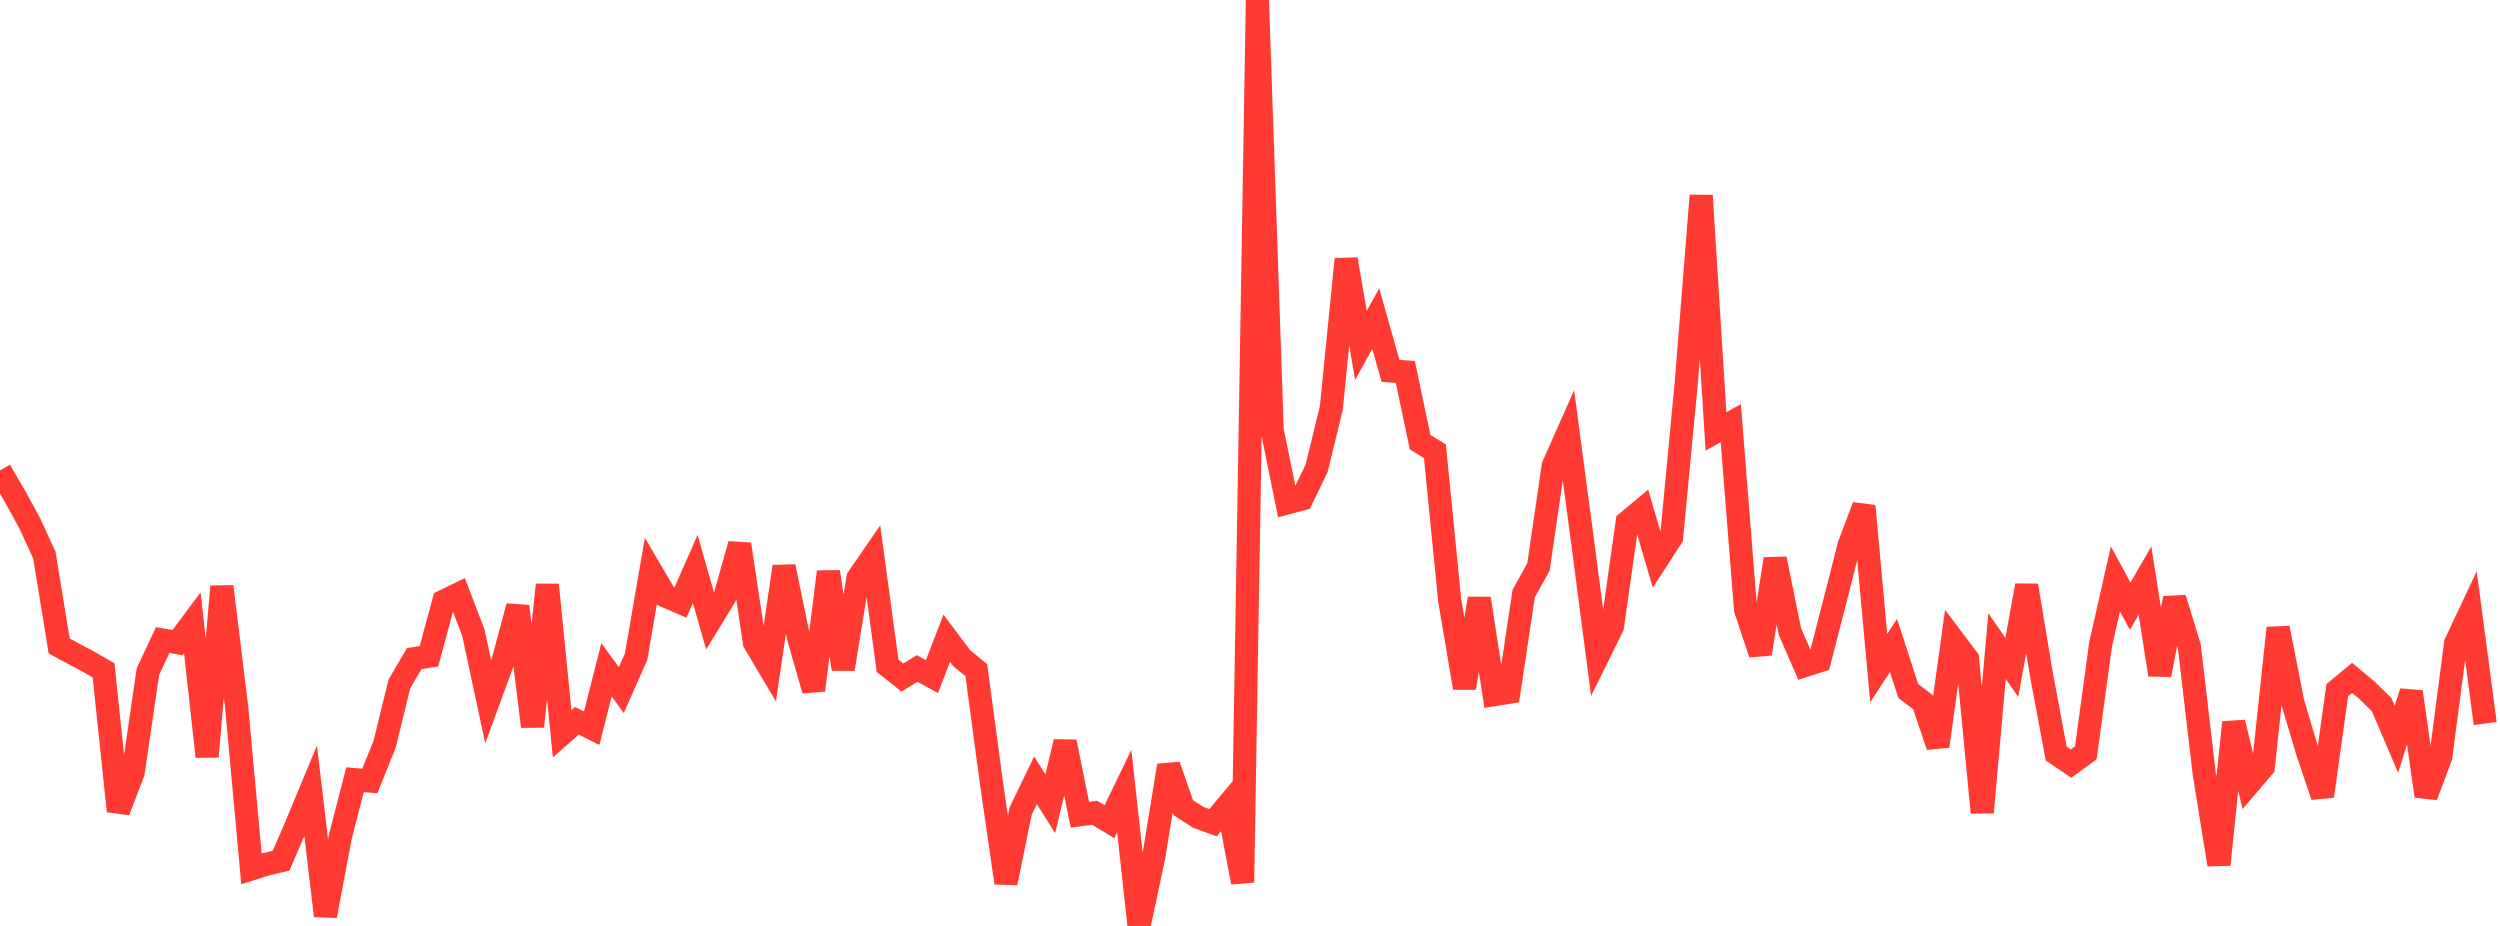 <?xml version="1.0" standalone="no"?>
<!DOCTYPE svg PUBLIC "-//W3C//DTD SVG 1.1//EN" "http://www.w3.org/Graphics/SVG/1.1/DTD/svg11.dtd">

<svg width="135" height="50" viewBox="0 0 135 50" preserveAspectRatio="none" 
  xmlns="http://www.w3.org/2000/svg"
  xmlns:xlink="http://www.w3.org/1999/xlink">


<polyline points="0.0, 25.404 0.799, 26.787 1.598, 28.24 2.396, 29.974 3.195, 34.882 3.994, 35.315 4.793, 35.737 5.592, 36.2 6.391, 43.801 7.189, 41.72 7.988, 36.267 8.787, 34.561 9.586, 34.701 10.385, 33.631 11.183, 40.856 11.982, 31.67 12.781, 38.2 13.58, 46.919 14.379, 46.666 15.178, 46.477 15.976, 44.632 16.775, 42.706 17.574, 49.455 18.373, 45.201 19.172, 42.102 19.97, 42.174 20.769, 40.189 21.568, 36.929 22.367, 35.567 23.166, 35.435 23.964, 32.465 24.763, 32.078 25.562, 34.165 26.361, 37.894 27.16, 35.716 27.959, 32.742 28.757, 39.23 29.556, 31.579 30.355, 39.626 31.154, 38.923 31.953, 39.322 32.751, 36.168 33.55, 37.262 34.349, 35.465 35.148, 30.829 35.947, 32.191 36.746, 32.536 37.544, 30.721 38.343, 33.531 39.142, 32.224 39.941, 29.39 40.74, 34.7 41.538, 36.043 42.337, 30.595 43.136, 34.482 43.935, 37.274 44.734, 30.878 45.533, 36.13 46.331, 31.212 47.13, 30.053 47.929, 35.953 48.728, 36.585 49.527, 36.101 50.325, 36.535 51.124, 34.465 51.923, 35.533 52.722, 36.193 53.521, 42.155 54.32, 47.677 55.118, 43.789 55.917, 42.136 56.716, 43.404 57.515, 40.059 58.314, 43.995 59.112, 43.891 59.911, 44.372 60.71, 42.72 61.509, 50.0 62.308, 46.234 63.107, 41.338 63.905, 43.621 64.704, 44.135 65.503, 44.426 66.302, 43.471 67.101, 47.649 67.899, 0.0 68.698, 23.226 69.497, 27.158 70.296, 26.945 71.095, 25.296 71.893, 22.026 72.692, 13.997 73.491, 18.654 74.29, 17.205 75.089, 20.028 75.888, 20.086 76.686, 23.876 77.485, 24.368 78.284, 32.421 79.083, 37.147 79.882, 32.32 80.68, 37.511 81.479, 37.383 82.278, 32.061 83.077, 30.612 83.876, 25.148 84.675, 23.35 85.473, 29.341 86.272, 35.456 87.071, 33.841 87.87, 28.198 88.669, 27.53 89.467, 30.251 90.266, 29.015 91.065, 20.601 91.864, 10.56 92.663, 23.3 93.462, 22.847 94.26, 32.912 95.059, 35.305 95.858, 30.181 96.657, 34.107 97.456, 35.941 98.254, 35.684 99.053, 32.579 99.852, 29.445 100.651, 27.33 101.45, 36.079 102.249, 34.855 103.047, 37.312 103.846, 37.924 104.645, 40.295 105.444, 34.517 106.243, 35.579 107.041, 43.876 107.84, 34.888 108.639, 36.037 109.438, 31.616 110.237, 36.428 111.036, 40.694 111.834, 41.236 112.633, 40.656 113.432, 34.797 114.231, 31.262 115.03, 32.731 115.828, 31.35 116.627, 36.44 117.426, 32.306 118.225, 34.917 119.024, 41.742 119.822, 46.688 120.621, 39.011 121.42, 42.349 122.219, 41.414 123.018, 33.912 123.817, 37.956 124.615, 40.635 125.414, 42.993 126.213, 37.27 127.012, 36.605 127.811, 37.269 128.609, 38.055 129.408, 39.925 130.207, 37.357 131.006, 42.988 131.805, 40.855 132.604, 34.731 133.402, 33.039 134.201, 39.07" fill="none" stroke="#ff3a33" stroke-width="1.25"/>

</svg>